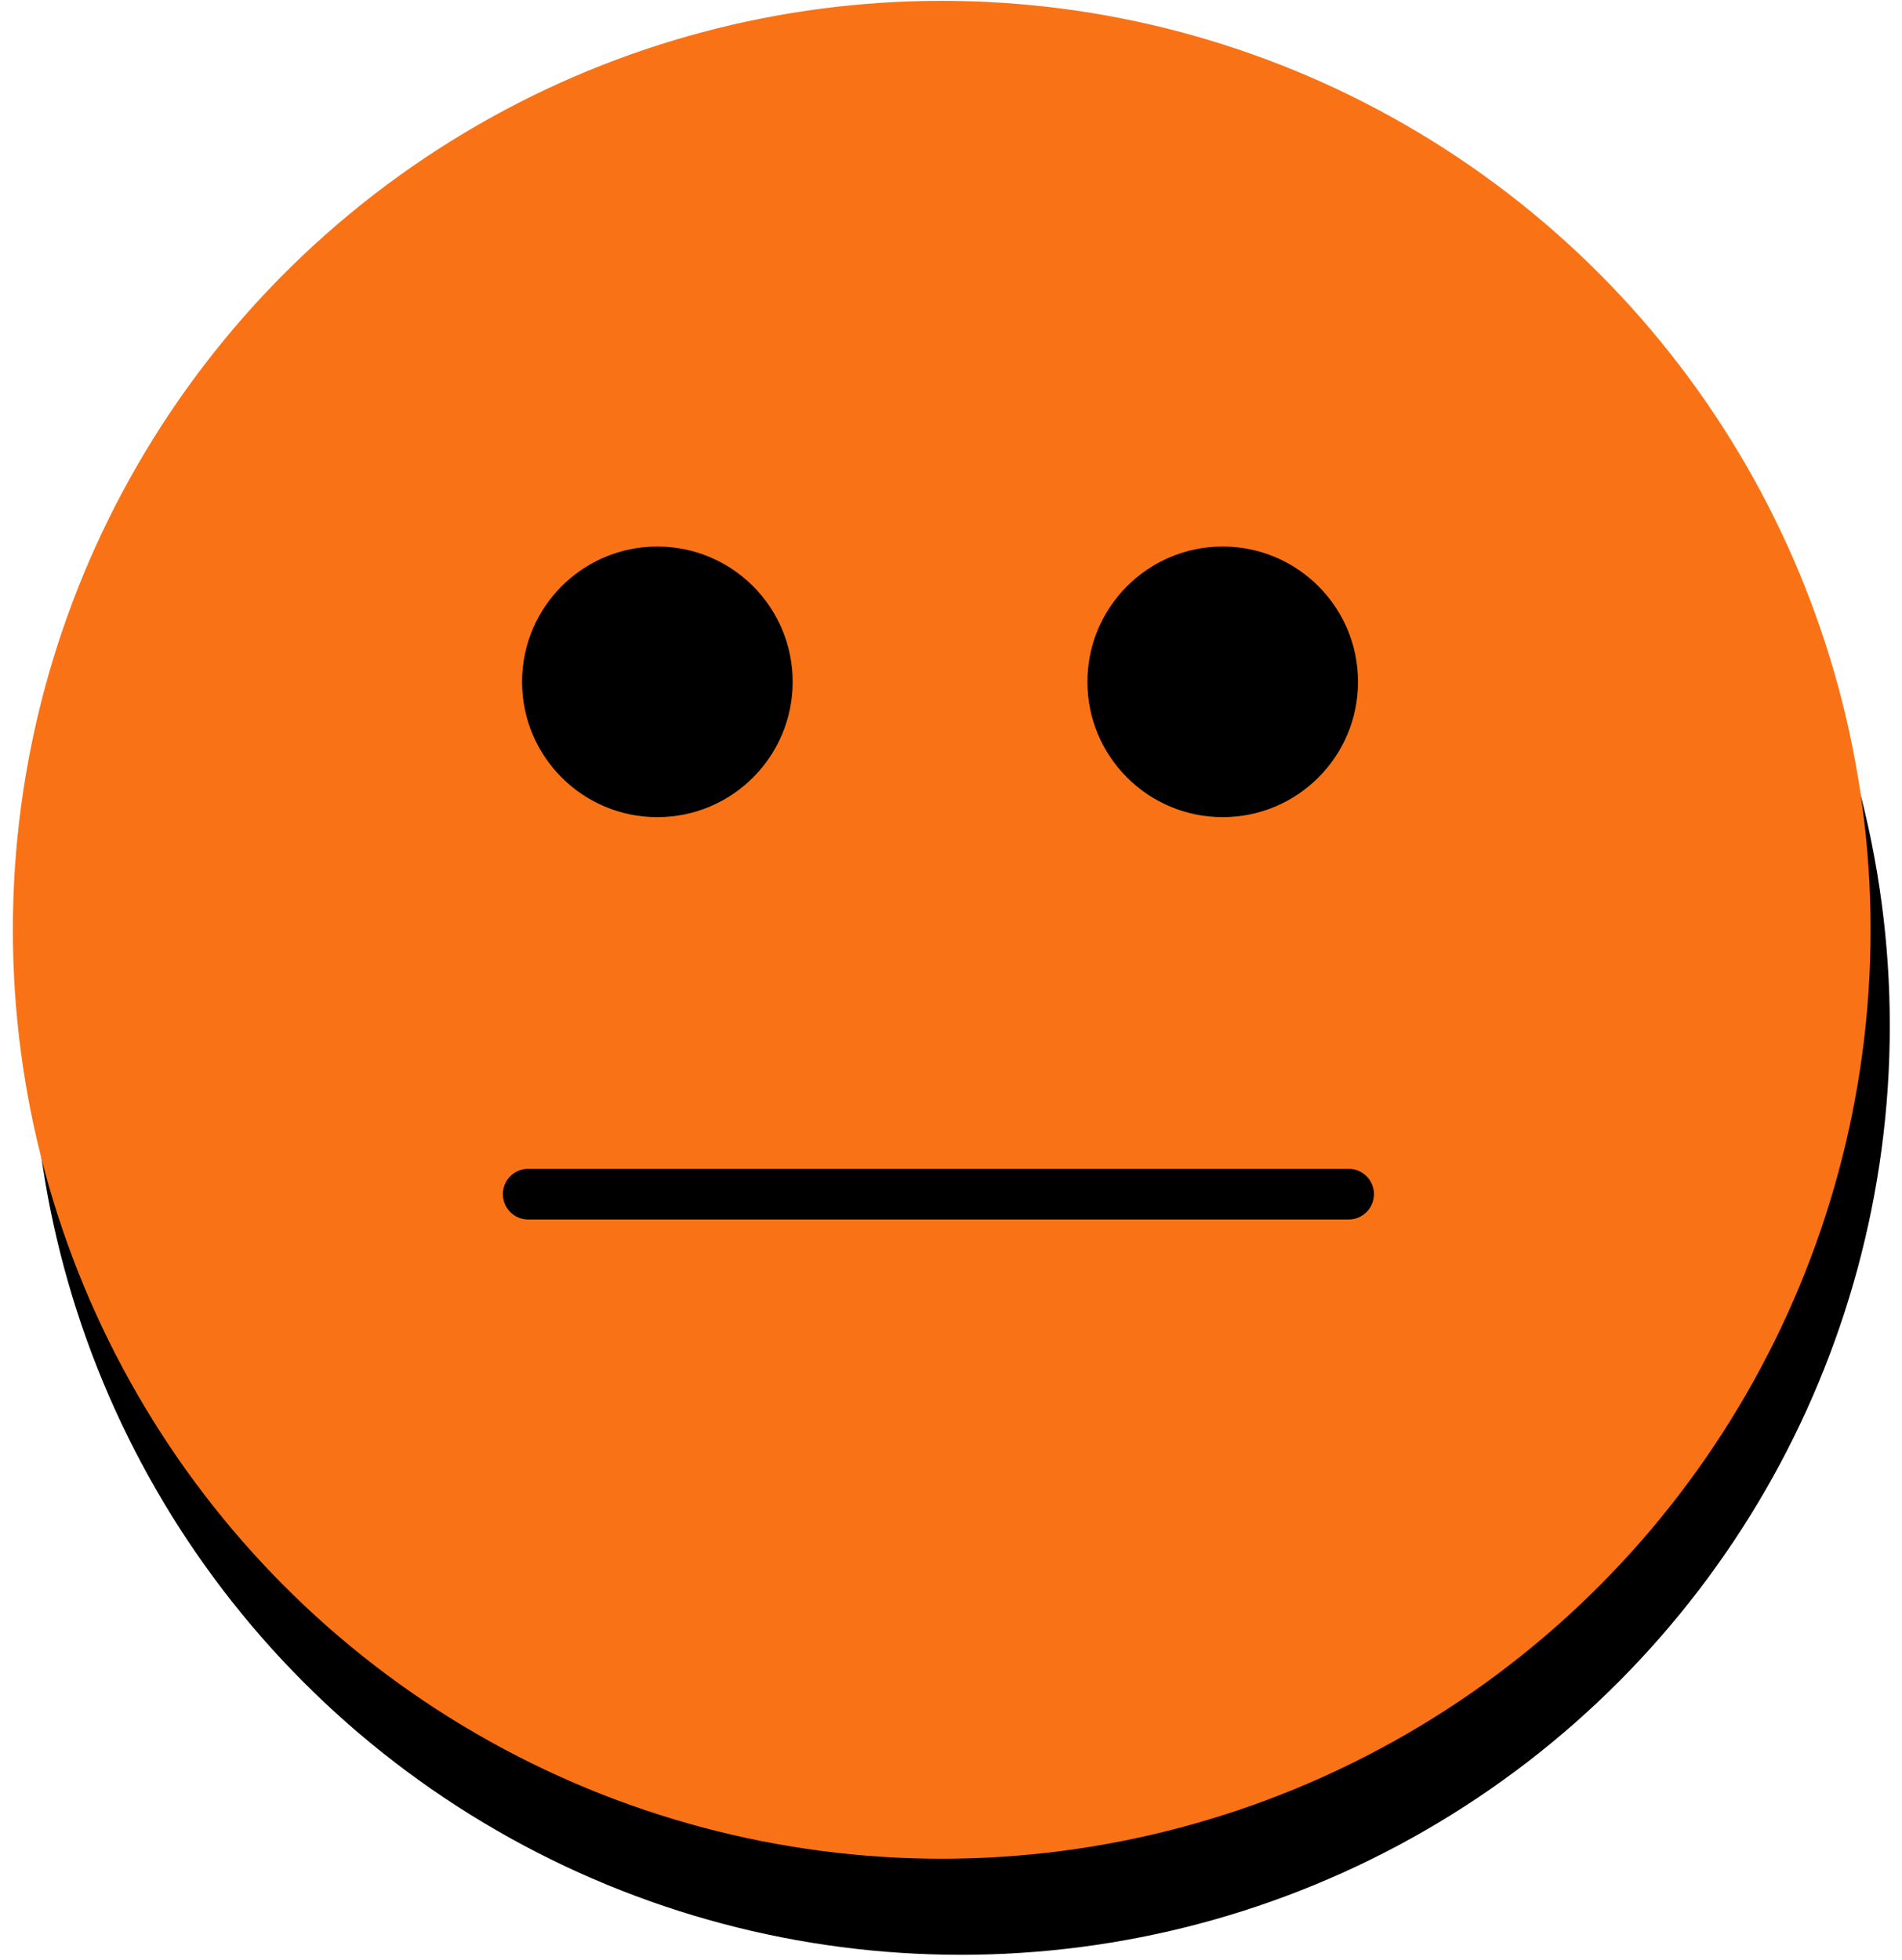 <svg width="99" height="102" viewBox="0 0 99 102" fill="none" xmlns="http://www.w3.org/2000/svg">
<circle cx="50.017" cy="53.391" r="48.348" fill="black"/>
<circle cx="49.017" cy="48.391" r="48.348" fill="#F97316"/>
<circle cx="34.216" cy="35.487" r="7.042" fill="black"/>
<circle cx="63.643" cy="35.487" r="7.042" fill="black"/>
<path d="M27.495 62.15H70.194" stroke="black" stroke-width="2.64" stroke-linecap="round"/>
</svg>
